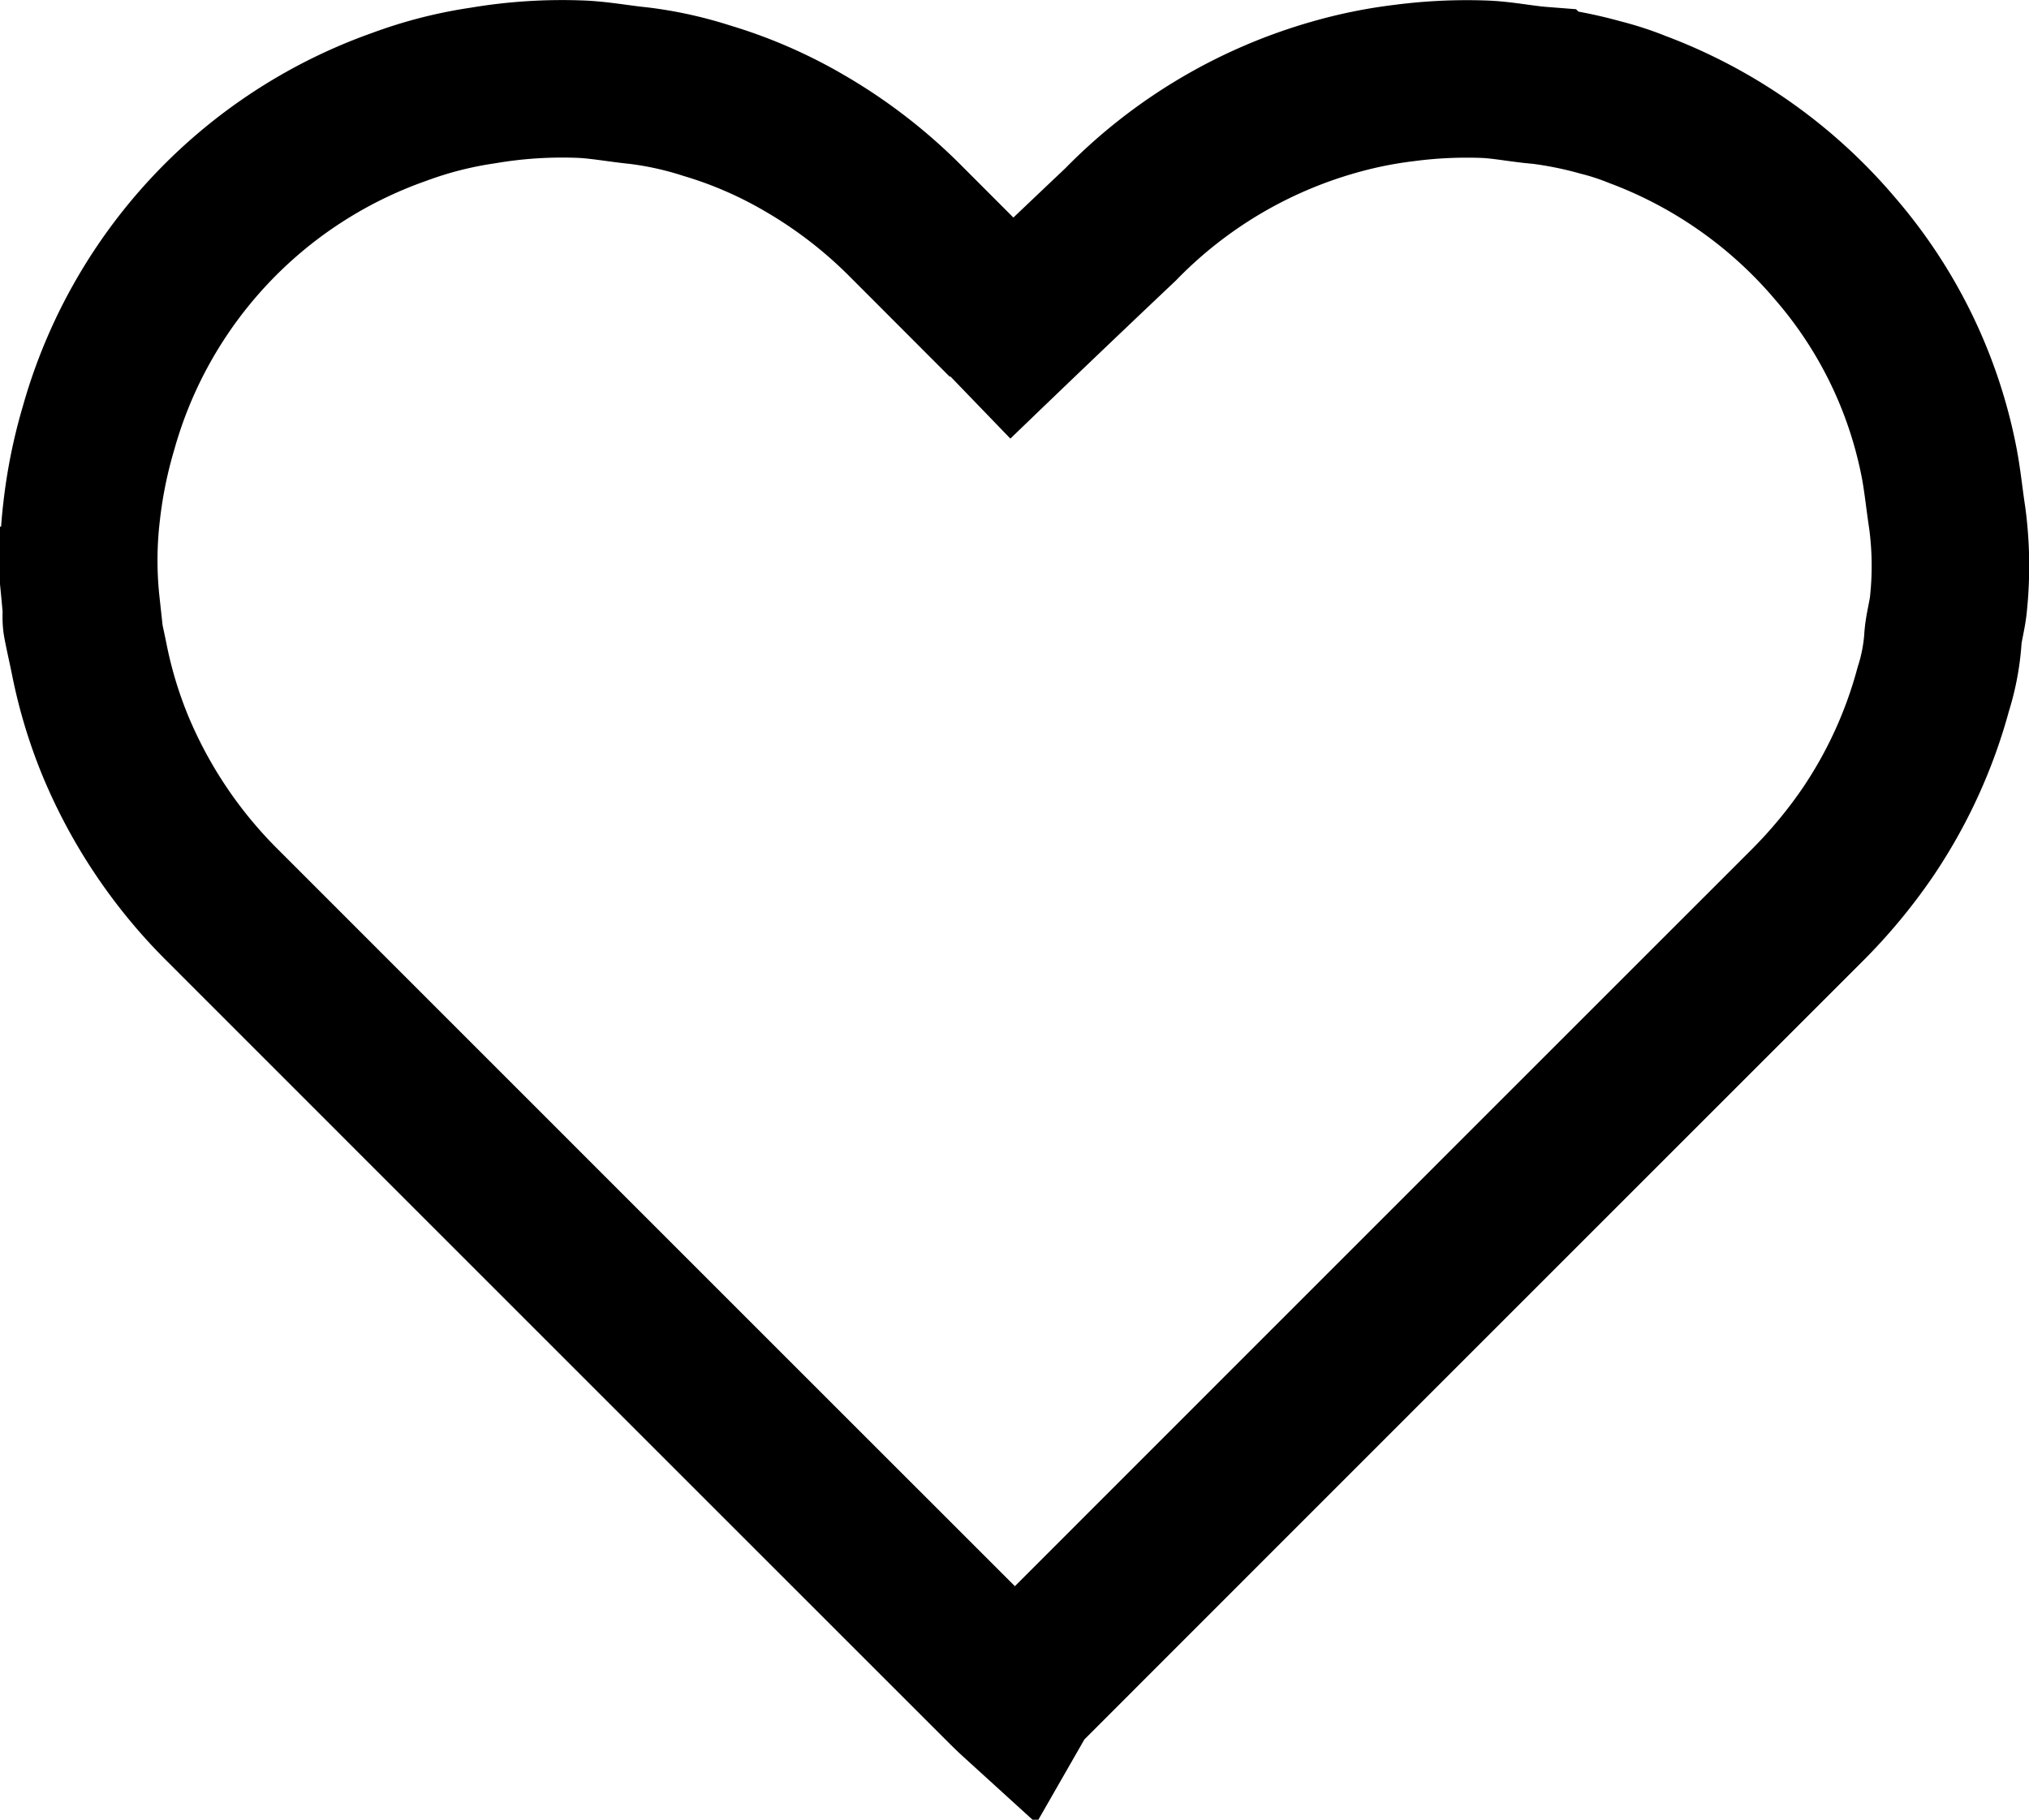 <?xml version="1.0" encoding="UTF-8"?>
<svg xmlns="http://www.w3.org/2000/svg" viewBox="0 0 38.64 34.663">
  <path fill="none" stroke="currentColor" stroke-width="3" d="M18.2 7.275a446.68 446.68 0 0 1 3.14-3 9.179 9.179 0 0 1 4.06-2.422 8.558 8.558 0 0 1 1.342-.272 9.153 9.153 0 0 1 1.544-.071c.354.016.7.09 1.059.118a7.842 7.842 0 0 1 1.136.229 5.386 5.386 0 0 1 .705.23 9.133 9.133 0 0 1 3.775 2.664 8.783 8.783 0 0 1 1.953 3.988c.077.375.111.752.169 1.127a6.9 6.9 0 0 1 .026 1.606c-.019.245-.1.486-.111.73a4.111 4.111 0 0 1-.181.926 9.074 9.074 0 0 1-1.25 2.73 9.744 9.744 0 0 1-1.138 1.373q-7.462 7.461-14.922 14.925a1.46 1.46 0 0 0-.143.206c-.1-.091-.148-.14-.2-.19Q11.7 24.71 4.241 17.248A9.327 9.327 0 0 1 2.2 14.214a8.887 8.887 0 0 1-.5-1.656c-.046-.229-.1-.459-.143-.686-.019-.111 0-.228-.011-.341a7.909 7.909 0 0 1 .008-1.785 9.239 9.239 0 0 1 .323-1.594A9.089 9.089 0 0 1 7.6 2.037a7.852 7.852 0 0 1 1.6-.409 9.006 9.006 0 0 1 1.9-.118c.354.019.706.086 1.06.121a7 7 0 0 1 1.3.287 8.471 8.471 0 0 1 1.863.81 9.27 9.27 0 0 1 1.907 1.467l1.919 1.922"></path>
</svg>